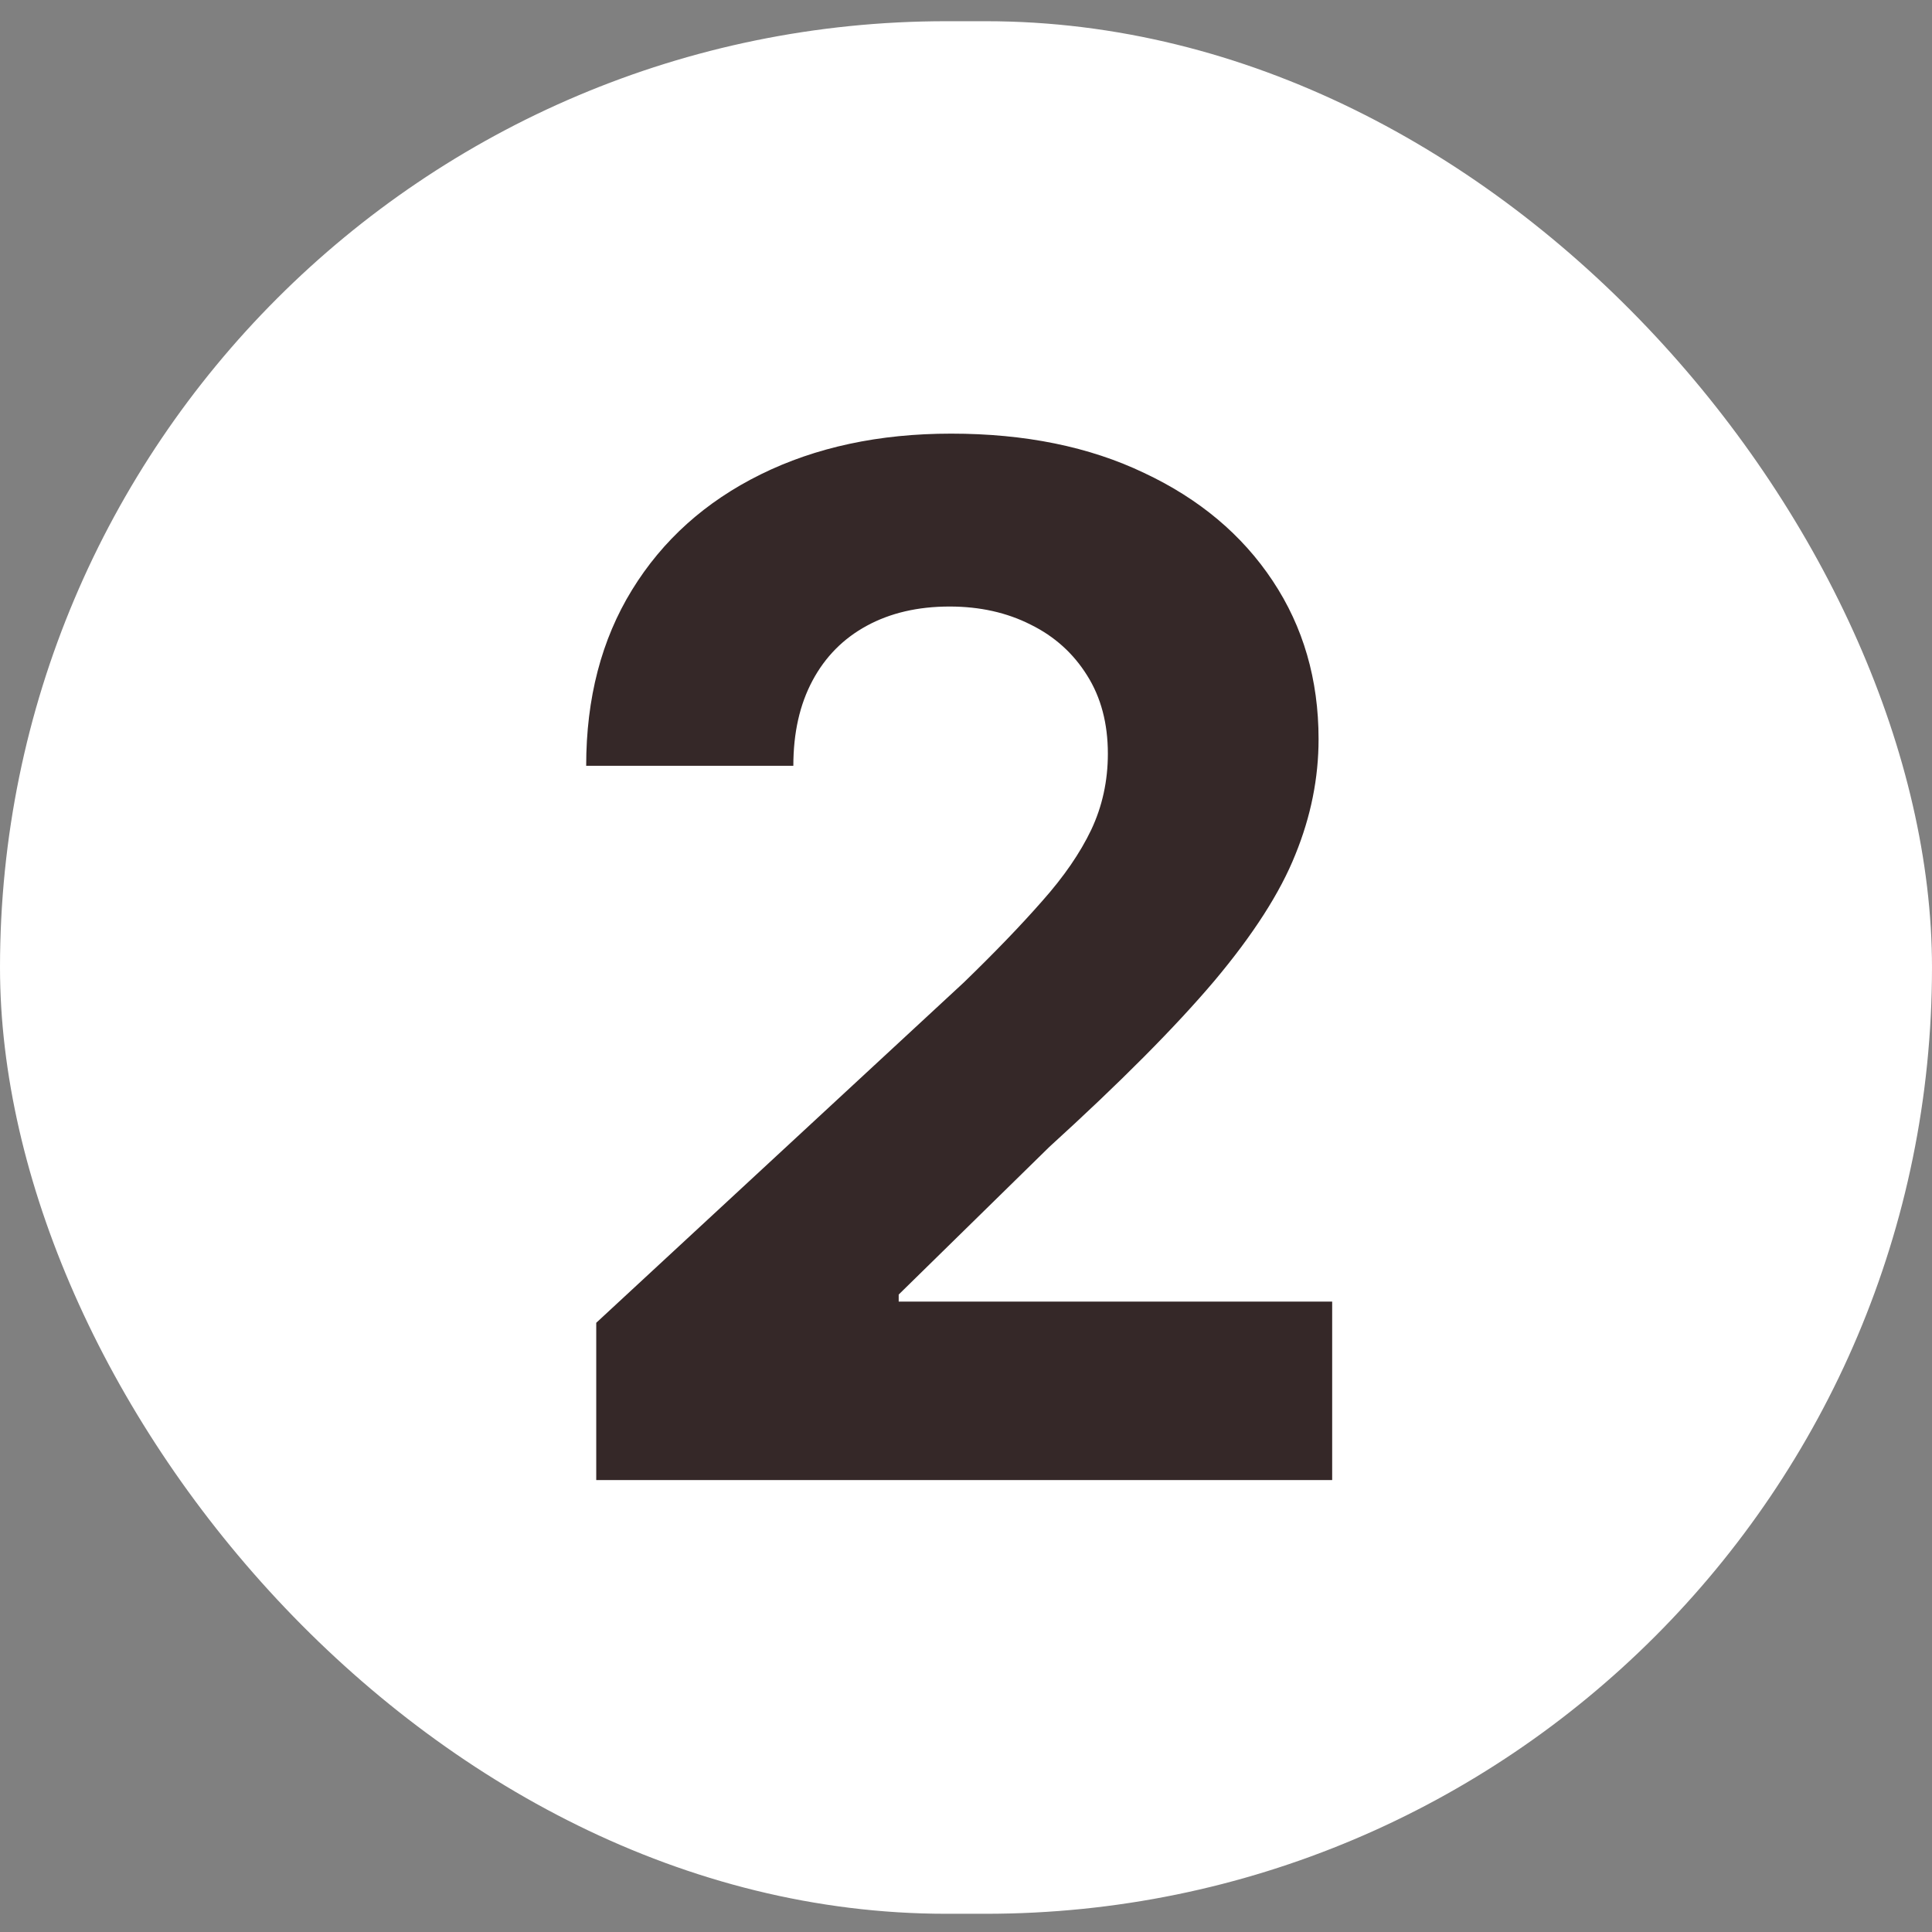 <?xml version="1.0" encoding="UTF-8"?> <svg xmlns="http://www.w3.org/2000/svg" width="49" height="49" viewBox="0 0 49 49" fill="none"><rect x="0" y="0" width="49" height="49" fill="#808080" stroke="none"/> <rect y="0.538" width="49" height="48" rx="24" fill="white"></rect> <path d="M15.122 37.538V33.549L24.442 24.92C25.234 24.153 25.899 23.462 26.436 22.849C26.982 22.235 27.395 21.634 27.676 21.046C27.957 20.45 28.098 19.806 28.098 19.116C28.098 18.349 27.923 17.688 27.574 17.134C27.224 16.572 26.747 16.141 26.142 15.843C25.537 15.536 24.851 15.383 24.084 15.383C23.283 15.383 22.584 15.545 21.987 15.869C21.391 16.192 20.93 16.657 20.607 17.262C20.283 17.867 20.121 18.587 20.121 19.422H14.867C14.867 17.709 15.254 16.222 16.03 14.961C16.805 13.7 17.892 12.724 19.29 12.033C20.688 11.343 22.298 10.998 24.122 10.998C25.997 10.998 27.629 11.33 29.018 11.995C30.416 12.651 31.503 13.563 32.278 14.731C33.054 15.898 33.442 17.236 33.442 18.745C33.442 19.734 33.246 20.709 32.854 21.672C32.47 22.636 31.784 23.705 30.796 24.881C29.807 26.049 28.413 27.451 26.615 29.087L22.793 32.833V33.012H33.787V37.538H15.122Z" fill="#352828"></path> </svg> 
